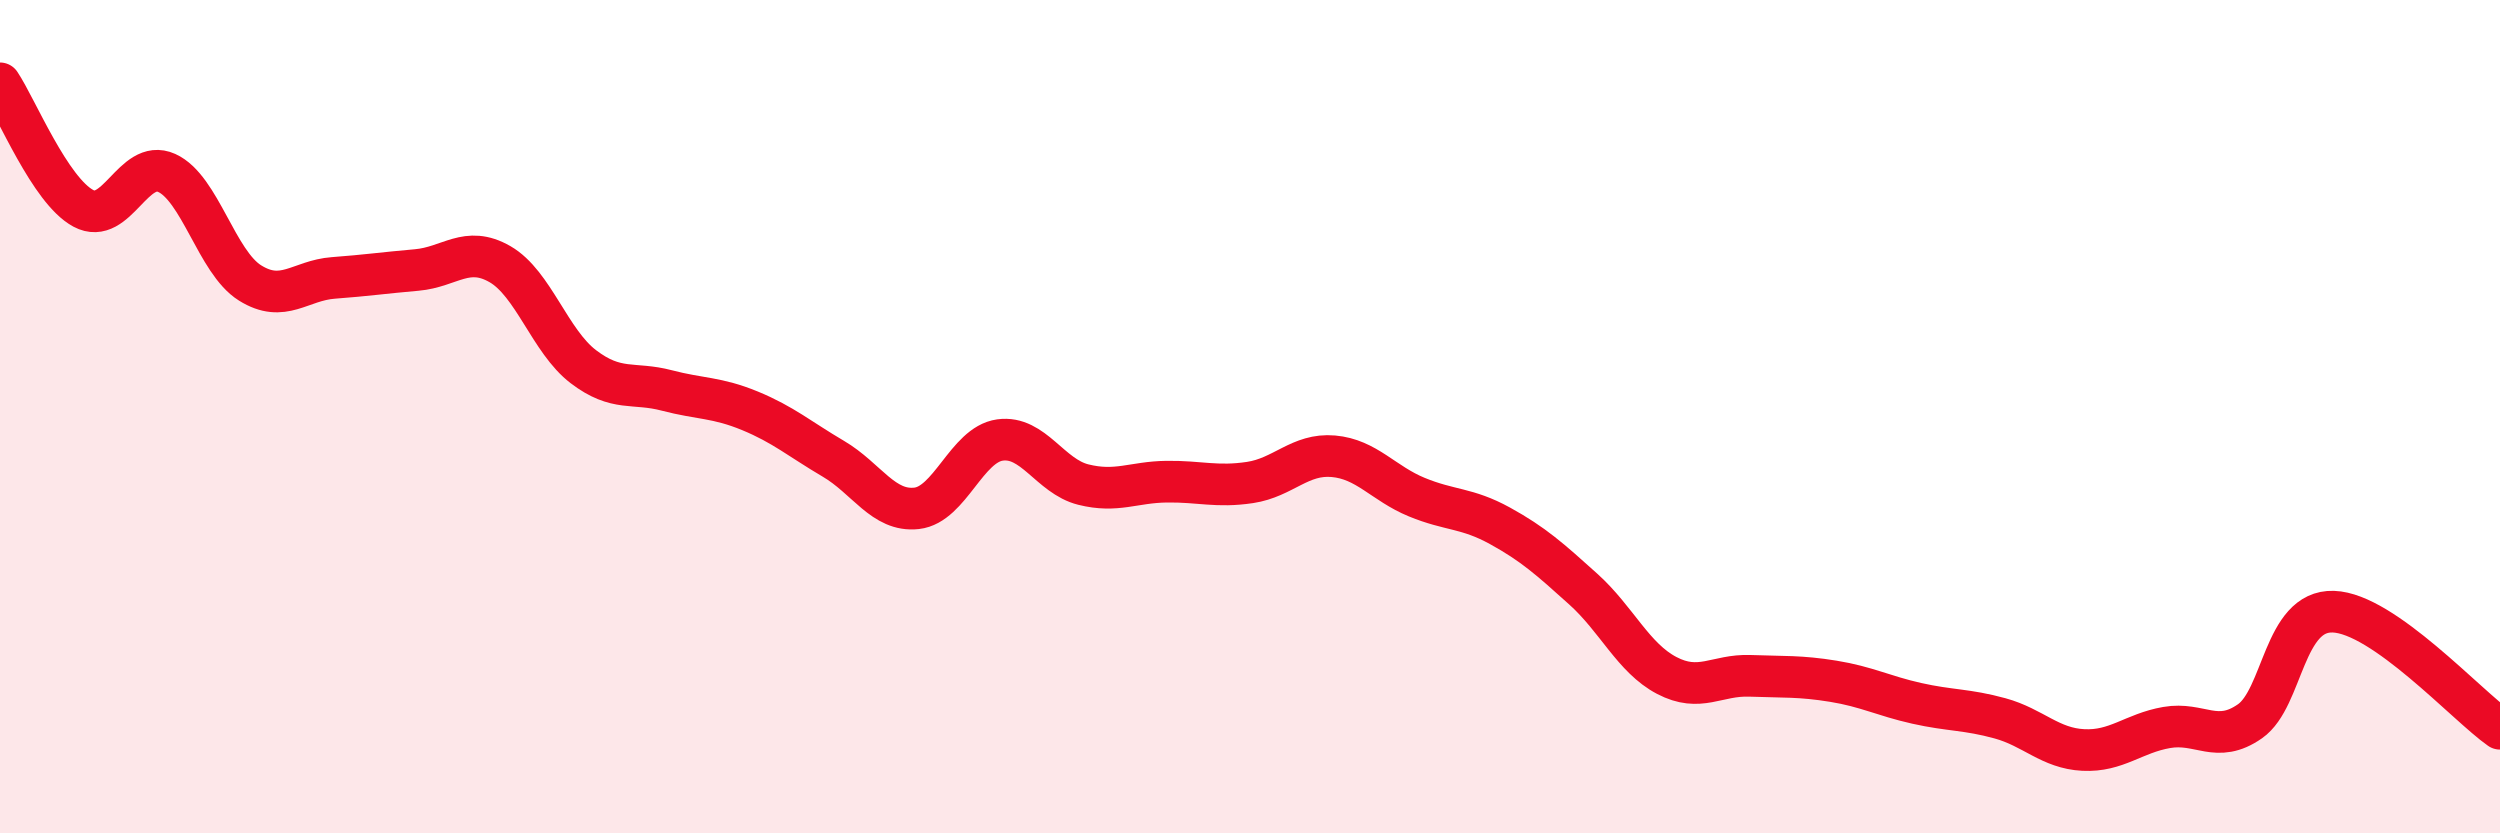 
    <svg width="60" height="20" viewBox="0 0 60 20" xmlns="http://www.w3.org/2000/svg">
      <path
        d="M 0,2 C 0.4,2.6 1.2,4.57 2,5 C 2.8,5.43 3.2,3.79 4,4.15 C 4.8,4.51 5.2,6.29 6,6.79 C 6.8,7.29 7.2,6.73 8,6.67 C 8.8,6.61 9.2,6.55 10,6.48 C 10.8,6.41 11.2,5.88 12,6.34 C 12.8,6.8 13.2,8.19 14,8.8 C 14.8,9.41 15.2,9.16 16,9.37 C 16.8,9.58 17.2,9.53 18,9.86 C 18.8,10.19 19.2,10.54 20,11.01 C 20.8,11.48 21.2,12.29 22,12.2 C 22.8,12.11 23.2,10.67 24,10.56 C 24.8,10.45 25.2,11.43 26,11.63 C 26.8,11.83 27.2,11.57 28,11.56 C 28.8,11.55 29.2,11.7 30,11.58 C 30.8,11.46 31.2,10.88 32,10.95 C 32.8,11.02 33.2,11.6 34,11.93 C 34.8,12.26 35.2,12.18 36,12.62 C 36.8,13.06 37.2,13.42 38,14.14 C 38.8,14.86 39.2,15.79 40,16.21 C 40.8,16.63 41.2,16.19 42,16.22 C 42.8,16.25 43.2,16.22 44,16.35 C 44.8,16.48 45.2,16.7 46,16.88 C 46.8,17.06 47.2,17.02 48,17.24 C 48.8,17.46 49.2,17.96 50,18 C 50.8,18.04 51.2,17.6 52,17.46 C 52.8,17.32 53.2,17.87 54,17.31 C 54.8,16.75 54.8,14.64 56,14.68 C 57.2,14.72 59.2,16.93 60,17.49L60 20L0 20Z"
        fill="#EB0A25"
        opacity="0.1"
        stroke-linecap="round"
        stroke-linejoin="round"
      />
      <path
        d="M 0,2 C 0.4,2.6 1.2,4.57 2,5 C 2.8,5.43 3.2,3.79 4,4.15 C 4.8,4.51 5.2,6.29 6,6.79 C 6.8,7.29 7.2,6.73 8,6.67 C 8.8,6.61 9.2,6.55 10,6.48 C 10.8,6.41 11.2,5.88 12,6.34 C 12.8,6.8 13.2,8.19 14,8.8 C 14.8,9.41 15.2,9.16 16,9.37 C 16.8,9.58 17.2,9.53 18,9.86 C 18.8,10.19 19.2,10.54 20,11.01 C 20.8,11.48 21.2,12.29 22,12.2 C 22.8,12.11 23.2,10.67 24,10.56 C 24.8,10.45 25.2,11.43 26,11.63 C 26.8,11.83 27.2,11.57 28,11.56 C 28.8,11.55 29.2,11.7 30,11.58 C 30.8,11.46 31.2,10.88 32,10.95 C 32.8,11.02 33.2,11.6 34,11.93 C 34.8,12.26 35.2,12.18 36,12.62 C 36.8,13.06 37.2,13.42 38,14.14 C 38.8,14.86 39.2,15.79 40,16.21 C 40.8,16.63 41.2,16.19 42,16.22 C 42.8,16.25 43.2,16.22 44,16.35 C 44.8,16.48 45.2,16.7 46,16.88 C 46.8,17.06 47.2,17.02 48,17.24 C 48.8,17.46 49.2,17.96 50,18 C 50.8,18.04 51.2,17.6 52,17.46 C 52.8,17.32 53.2,17.87 54,17.31 C 54.8,16.75 54.8,14.64 56,14.68 C 57.2,14.72 59.2,16.93 60,17.49"
        stroke="#EB0A25"
        stroke-width="1"
        fill="none"
        stroke-linecap="round"
        stroke-linejoin="round"
      />
    </svg>
  